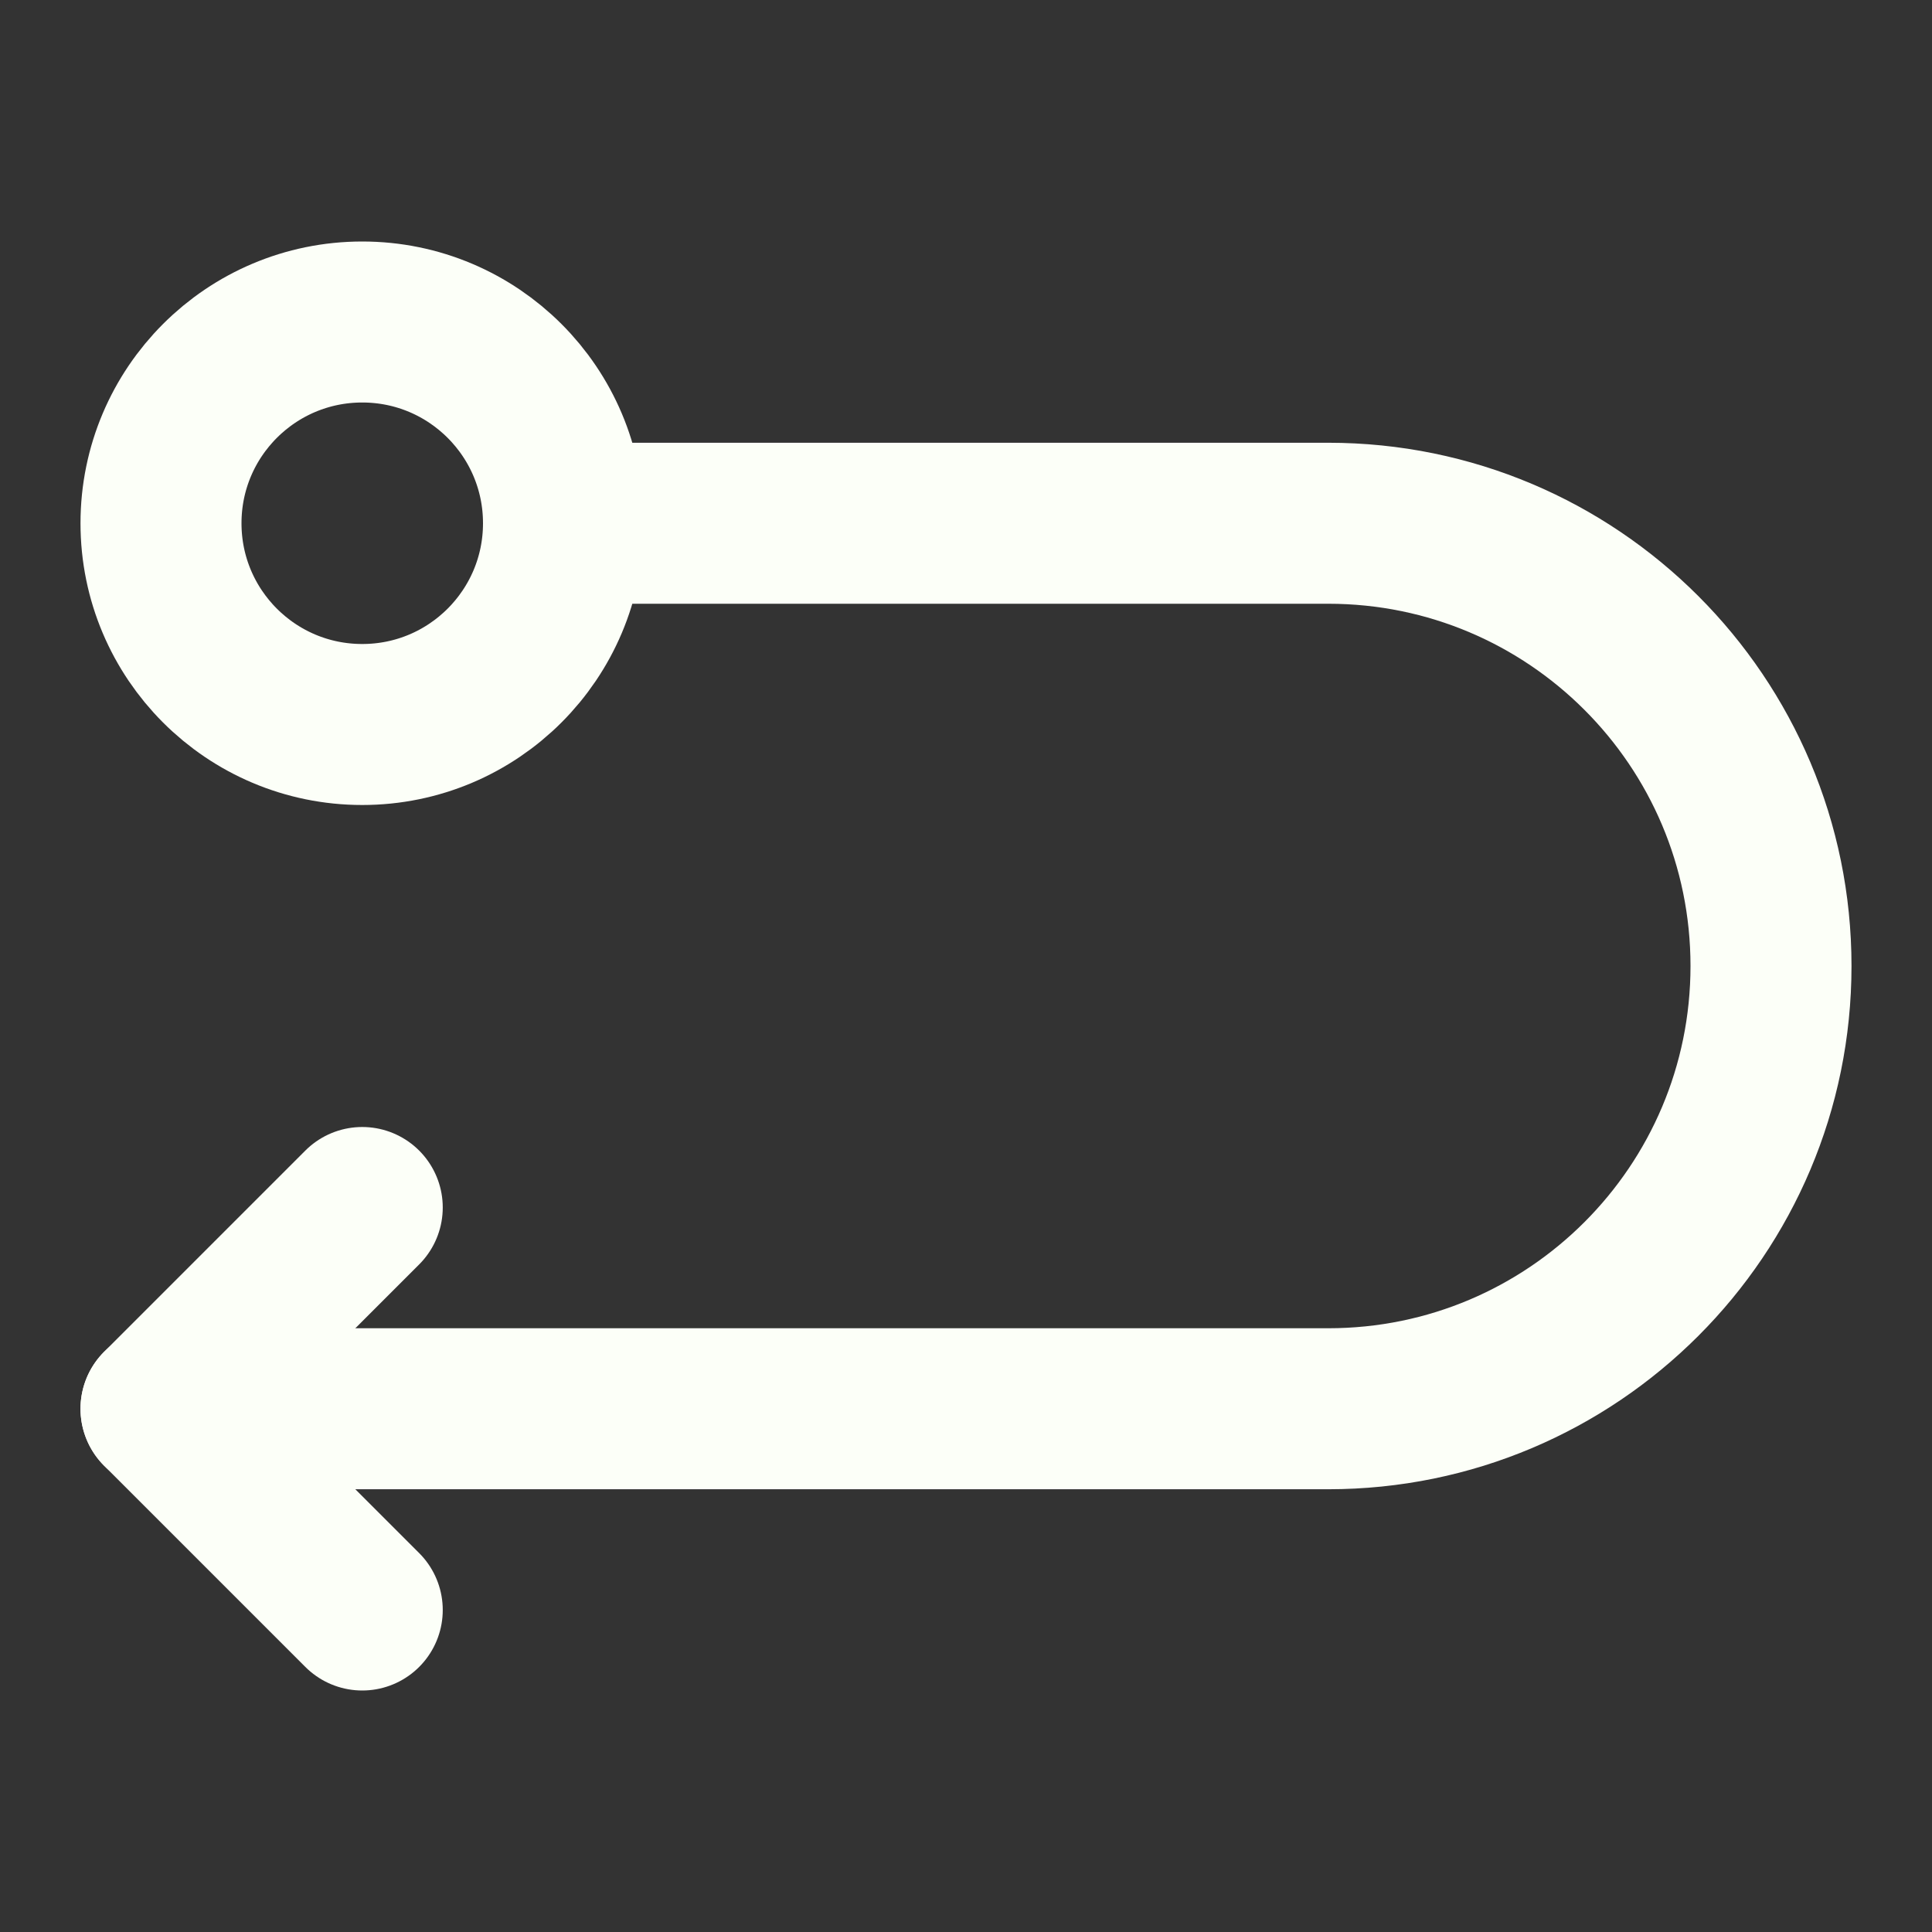 <?xml version="1.0" encoding="UTF-8"?> <svg xmlns="http://www.w3.org/2000/svg" width="24" height="24" viewBox="0 0 24 24" fill="none"><rect x="0" y="0" width="24" height="24" fill="#333333" stroke="none"/><path d="M7 6.5H16.5C19.538 6.5 22 8.962 22 12C22 15.037 19.538 17.5 16.5 17.5H2" stroke="#FCFFF8" stroke-width="2" stroke-linecap="round" stroke-linejoin="round"></path><path d="M4.5 20L2 17.5L4.5 15" stroke="#FCFFF8" stroke-width="2" stroke-linecap="round" stroke-linejoin="round"></path><path d="M4.5 9C5.881 9 7 7.881 7 6.5C7 5.119 5.881 4 4.5 4C3.119 4 2 5.119 2 6.5C2 7.881 3.119 9 4.5 9Z" stroke="#FCFFF8" stroke-width="2"></path></svg> 